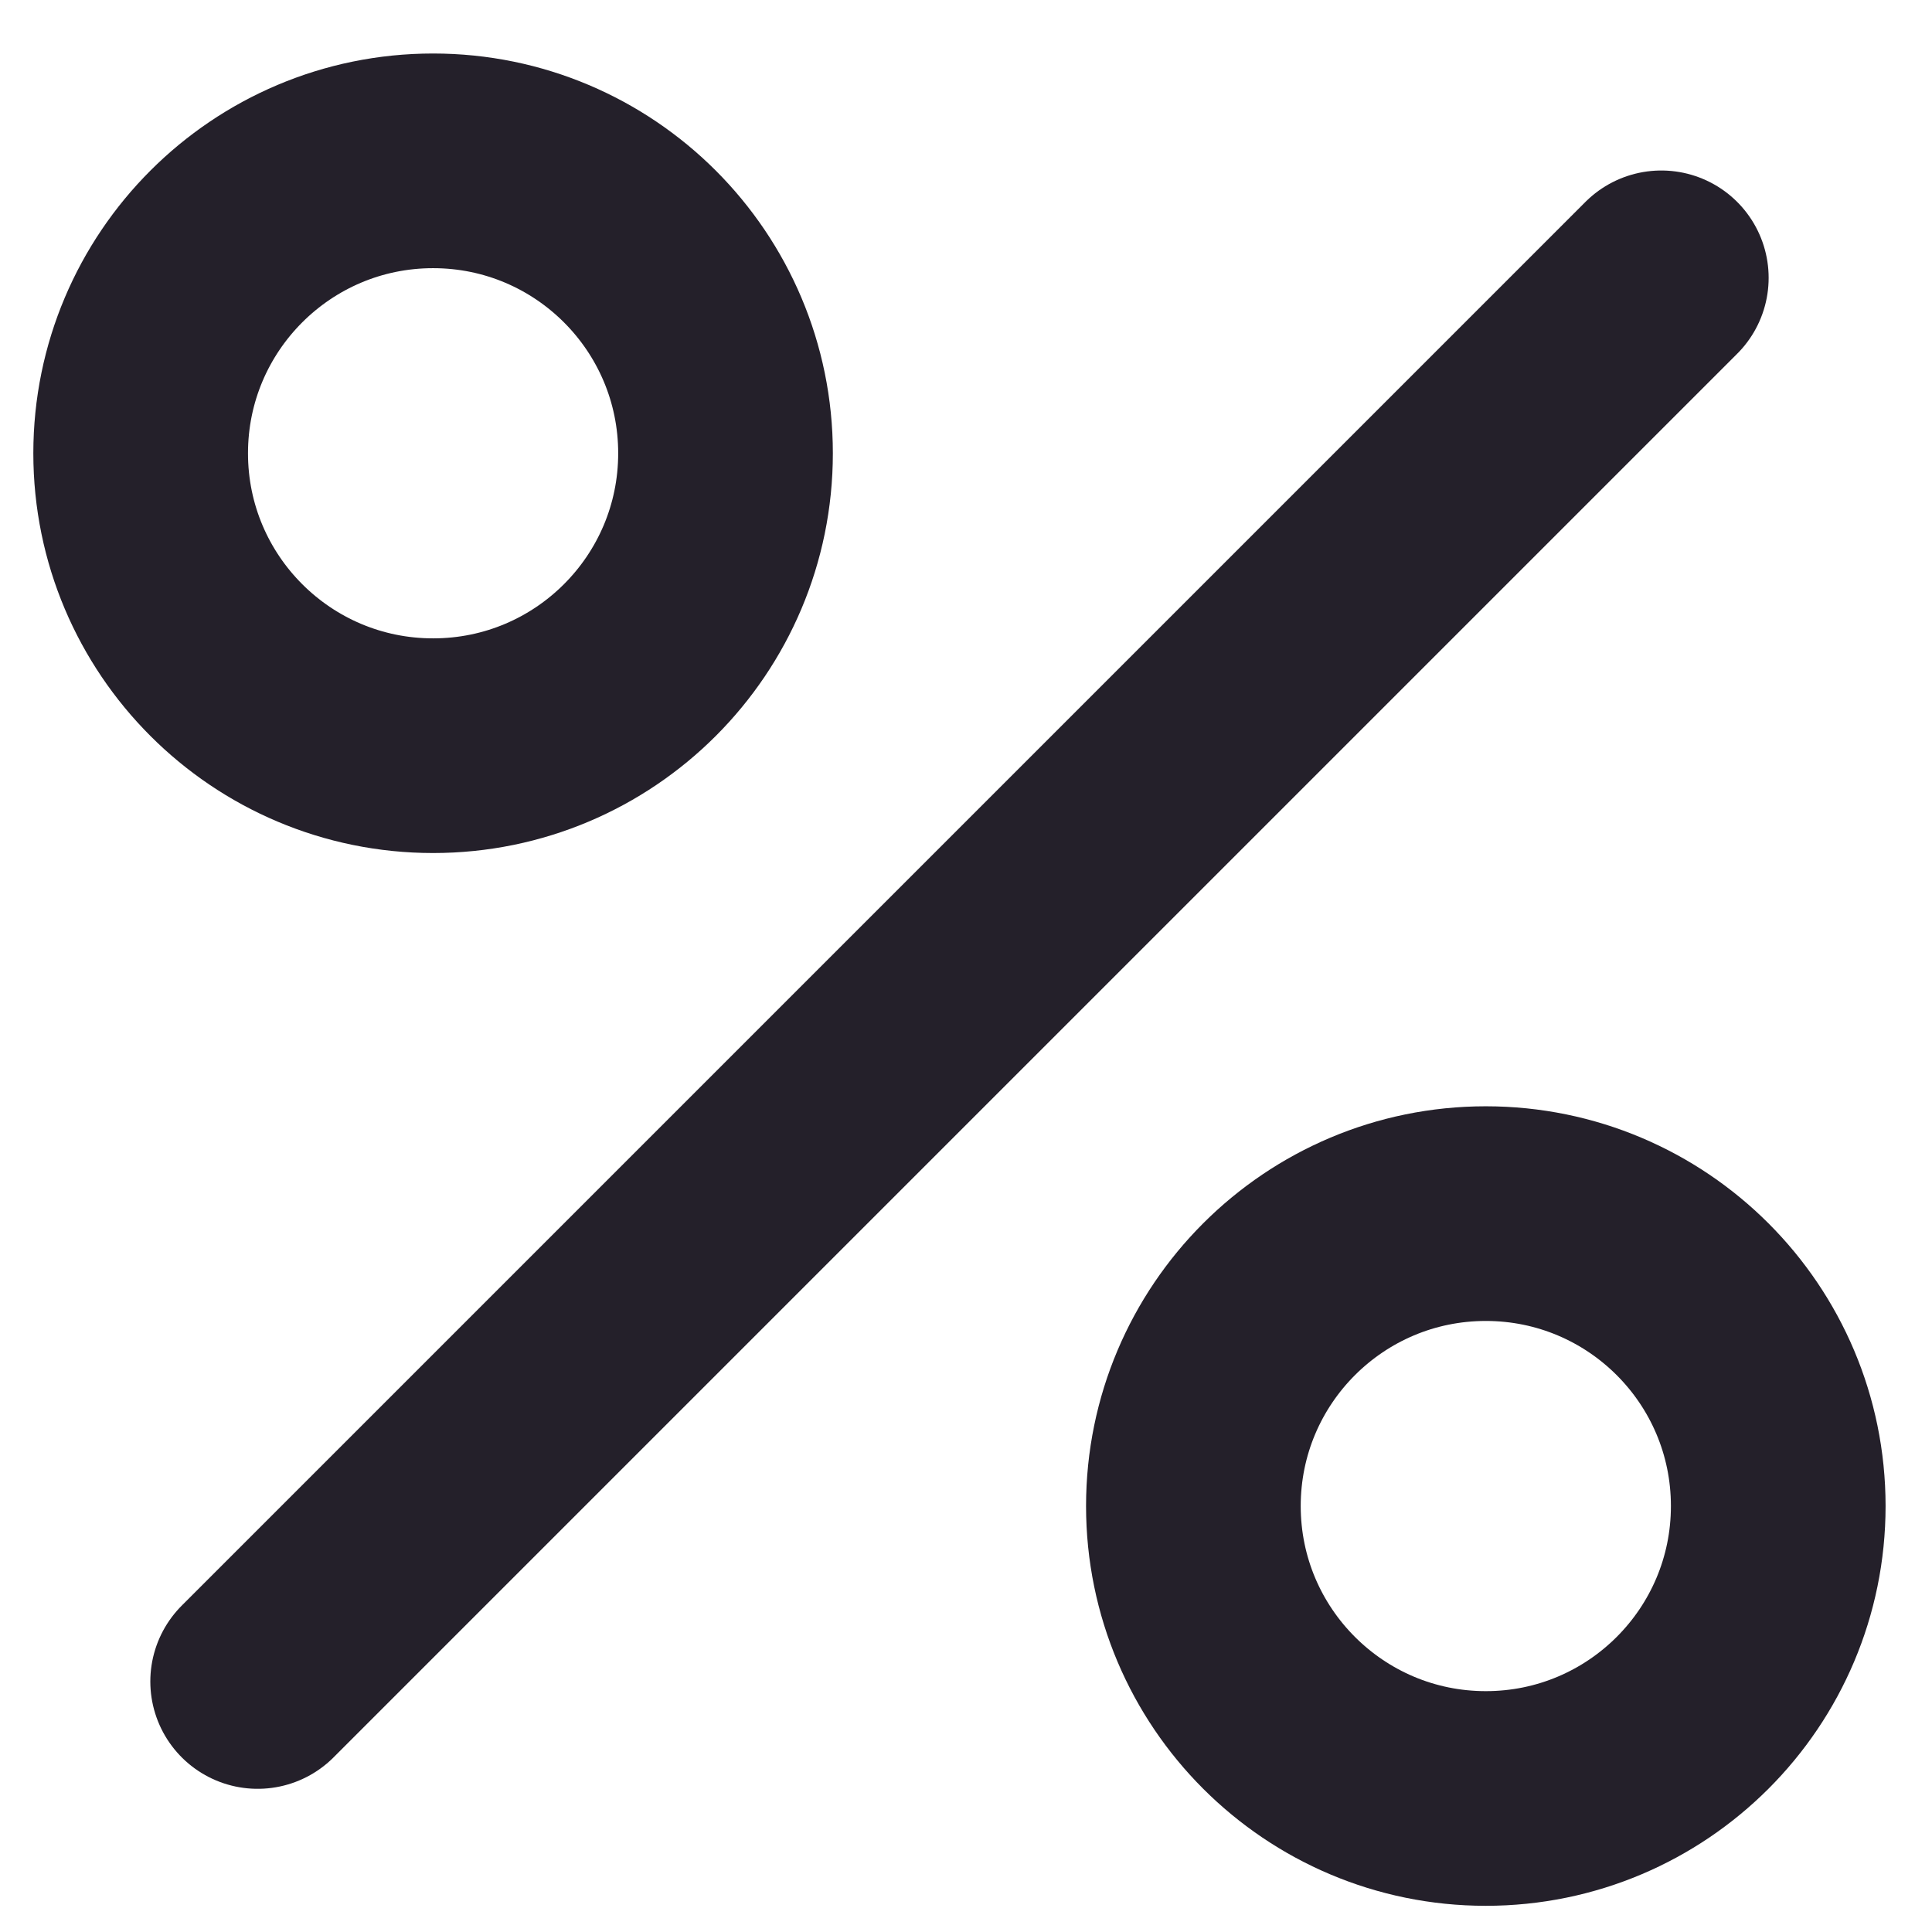 <?xml version="1.0" encoding="UTF-8"?> <svg xmlns="http://www.w3.org/2000/svg" width="36" height="36" viewBox="0 0 36 36" fill="none"> <path d="M4.801 31.332L30.956 5.177" stroke="#24202A" stroke-width="4" stroke-linecap="round" stroke-linejoin="round"></path> <path d="M27.686 33.512C30.696 33.512 33.135 31.072 33.135 28.063C33.135 25.053 30.696 22.614 27.686 22.614C24.677 22.614 22.237 25.053 22.237 28.063C22.237 31.072 24.677 33.512 27.686 33.512Z" stroke="#24202A" stroke-width="4" stroke-linecap="round" stroke-linejoin="round"></path> <path d="M8.07 13.895C11.08 13.895 13.519 11.456 13.519 8.446C13.519 5.437 11.08 2.997 8.07 2.997C5.061 2.997 2.621 5.437 2.621 8.446C2.621 11.456 5.061 13.895 8.07 13.895Z" stroke="#24202A" stroke-width="4" stroke-linecap="round" stroke-linejoin="round"></path> </svg> 
